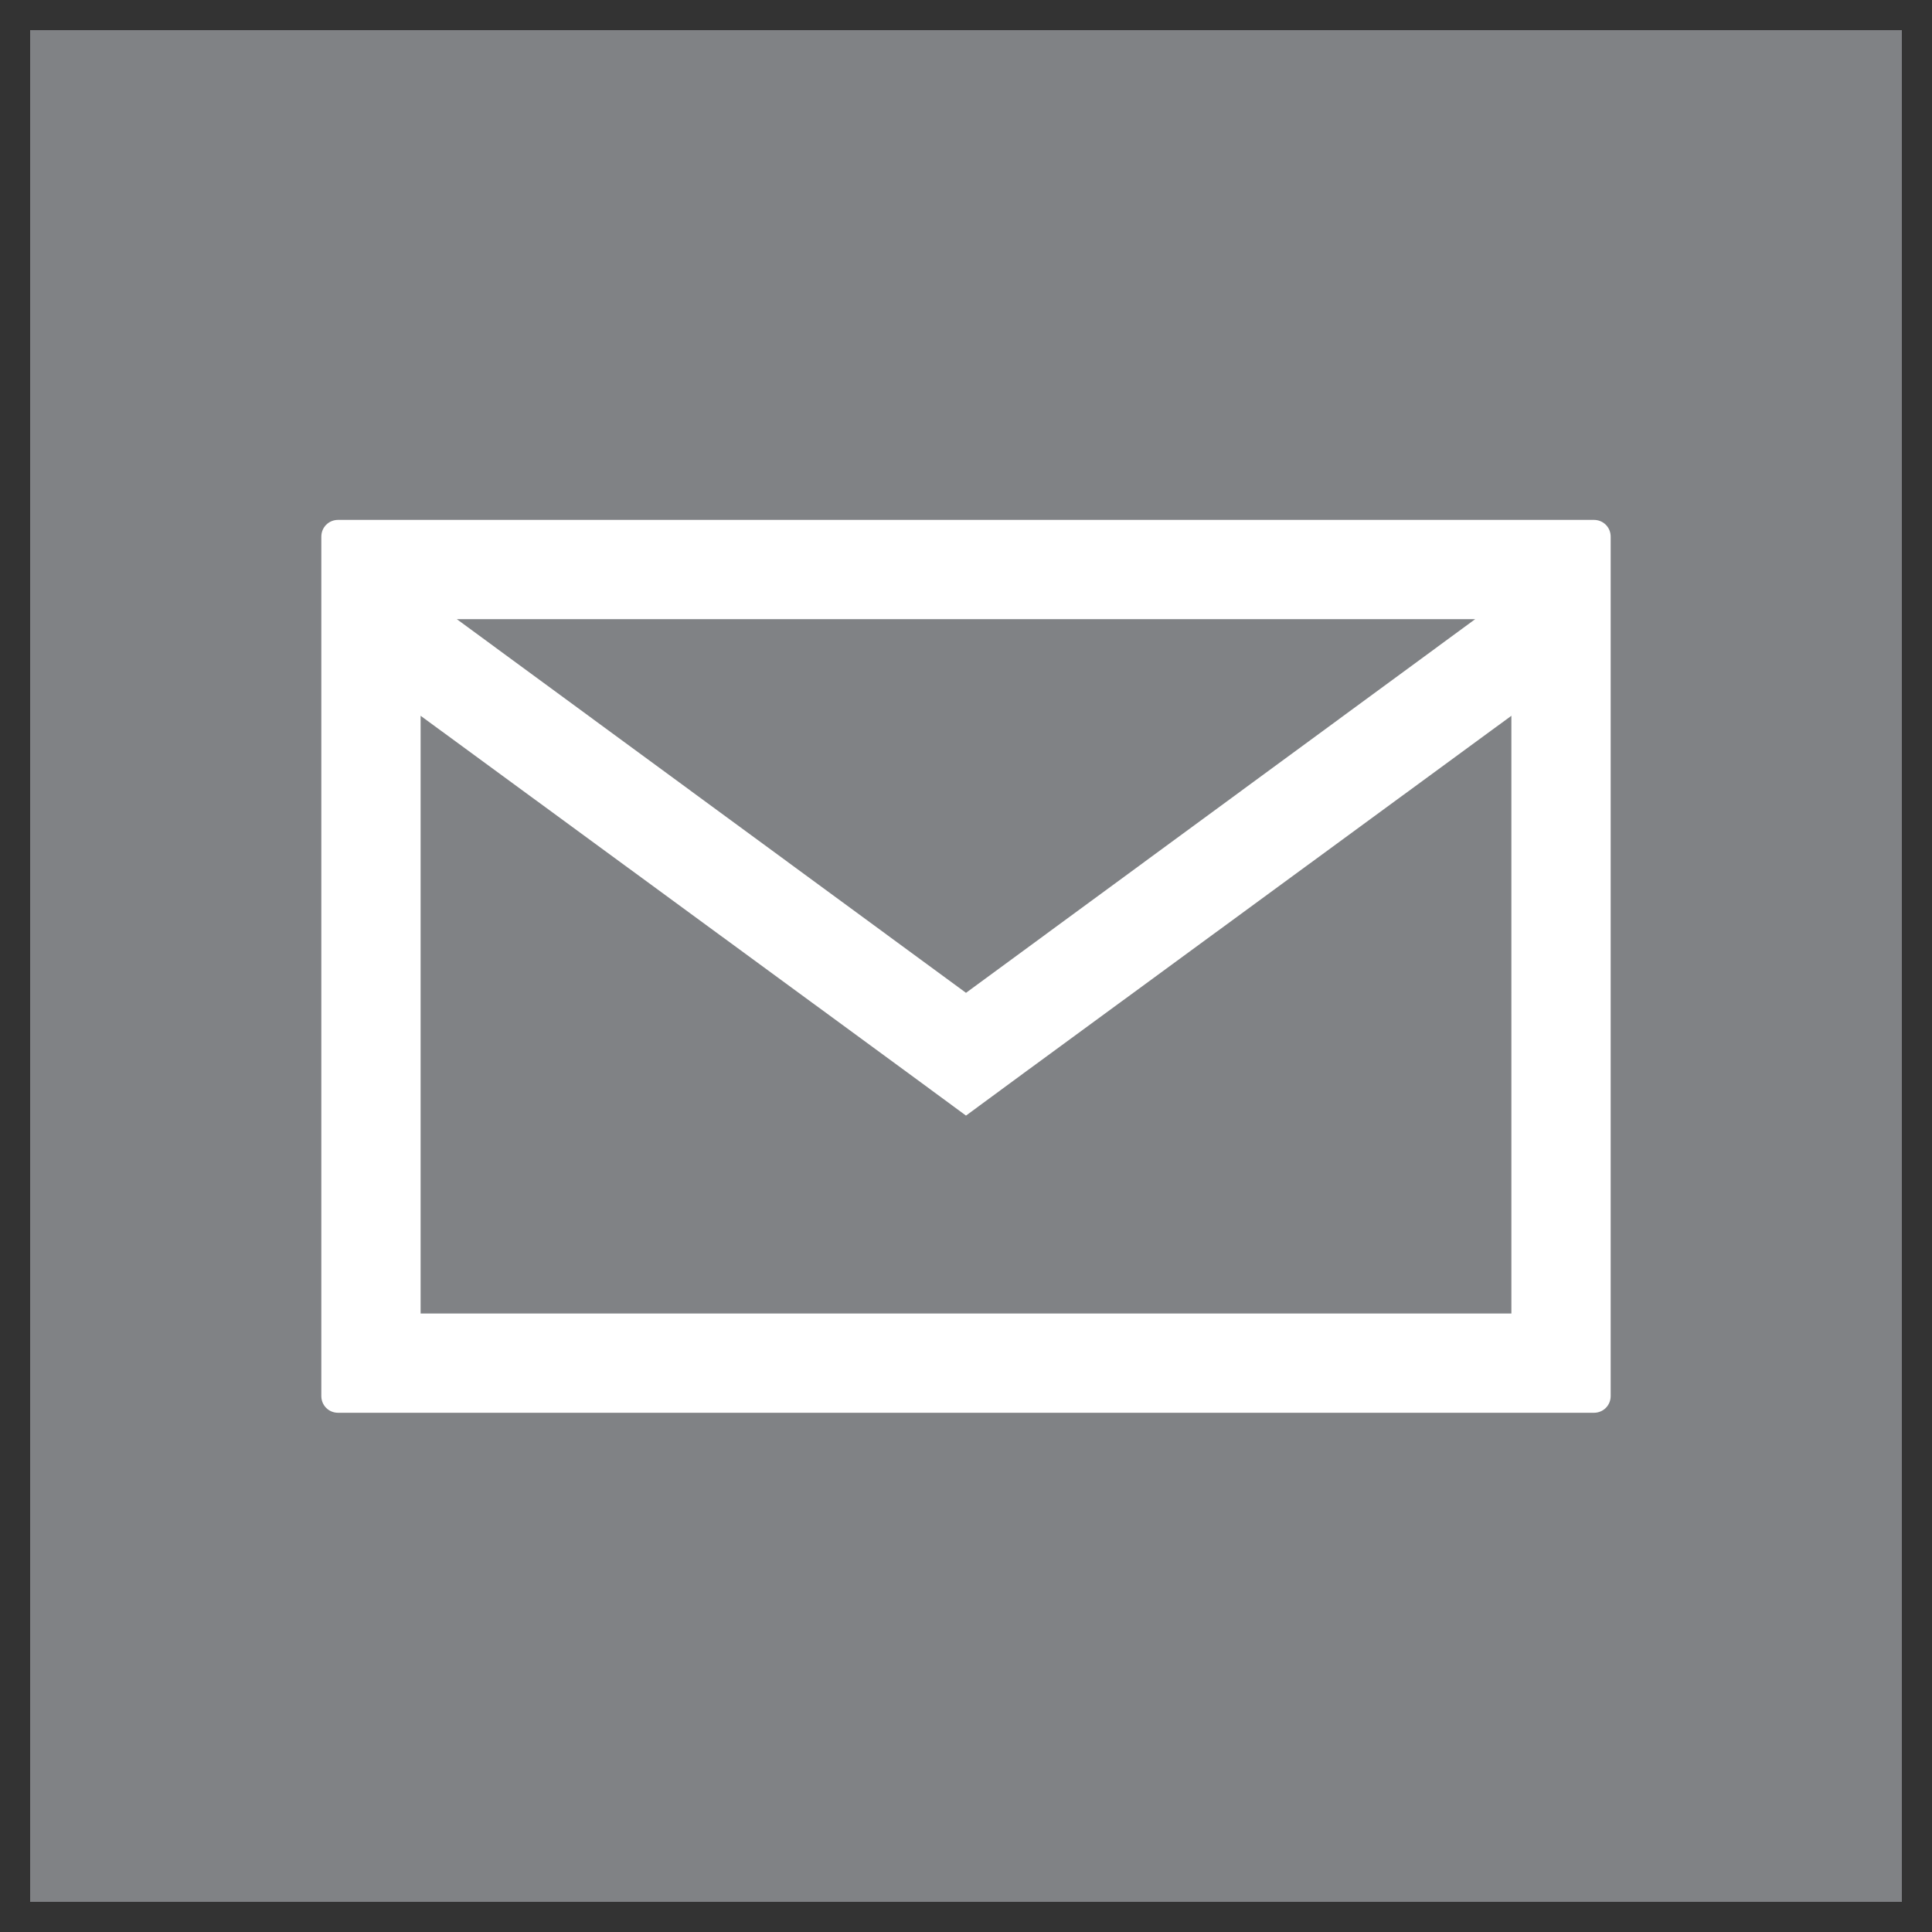 <?xml version="1.0" encoding="utf-8"?>
<!-- Generator: Adobe Illustrator 22.0.1, SVG Export Plug-In . SVG Version: 6.00 Build 0)  -->
<svg version="1.1" id="Layer_1" xmlns="http://www.w3.org/2000/svg" xmlns:xlink="http://www.w3.org/1999/xlink" x="0px" y="0px"
	 viewBox="0 0 288 288" style="enable-background:new 0 0 288 288;" xml:space="preserve">
<rect x="0" y="0" width="288" height="288" fill="#333333" stroke="none"/>
<style type="text/css">
	.st0{fill:#808285;}
	.st1{fill:#FFFFFF;}
</style>
<path class="st0" d="M4.5,4.5v279h279V4.5H4.5z M184.8,92.4h-19.6c-2,0-3.9,0.7-5.5,2.2c-1.6,1.3-2.4,2.7-2.4,4v18h27.5l-1,11.1
	l-1.1,9.5l-1.3,8.9h-24.3v79h-36.2v-79h-17.7v-29.4h17.7V94.3c0-0.5,0-1.3,0.1-2.4s0.2-2.5,0.3-4.1c0.4-3.5,1.6-7,3.8-10.5
	c2.3-3.7,5.9-7,10.9-9.9c5.1-2.9,12.4-4.4,21.9-4.4h26.8v29.4H184.8z"/>
<rect x="4.5" y="4.5" class="st0" width="279" height="279"/>
<path class="st1" d="M50.4,77.5c-1.4,0-2.5,1.1-2.5,2.5v128.1c0,1.4,1.1,2.5,2.5,2.5h187.2c1.4,0,2.5-1.1,2.5-2.5V80
	c0-1.4-1.1-2.5-2.5-2.5H50.4z M219.9,92.3L144,148L68.1,92.3H219.9z M225.3,195.8H62.7v-89.1l72.6,53.2l8.7,6.4l8.7-6.4l72.6-53.2
	V195.8z"/>
</svg>
